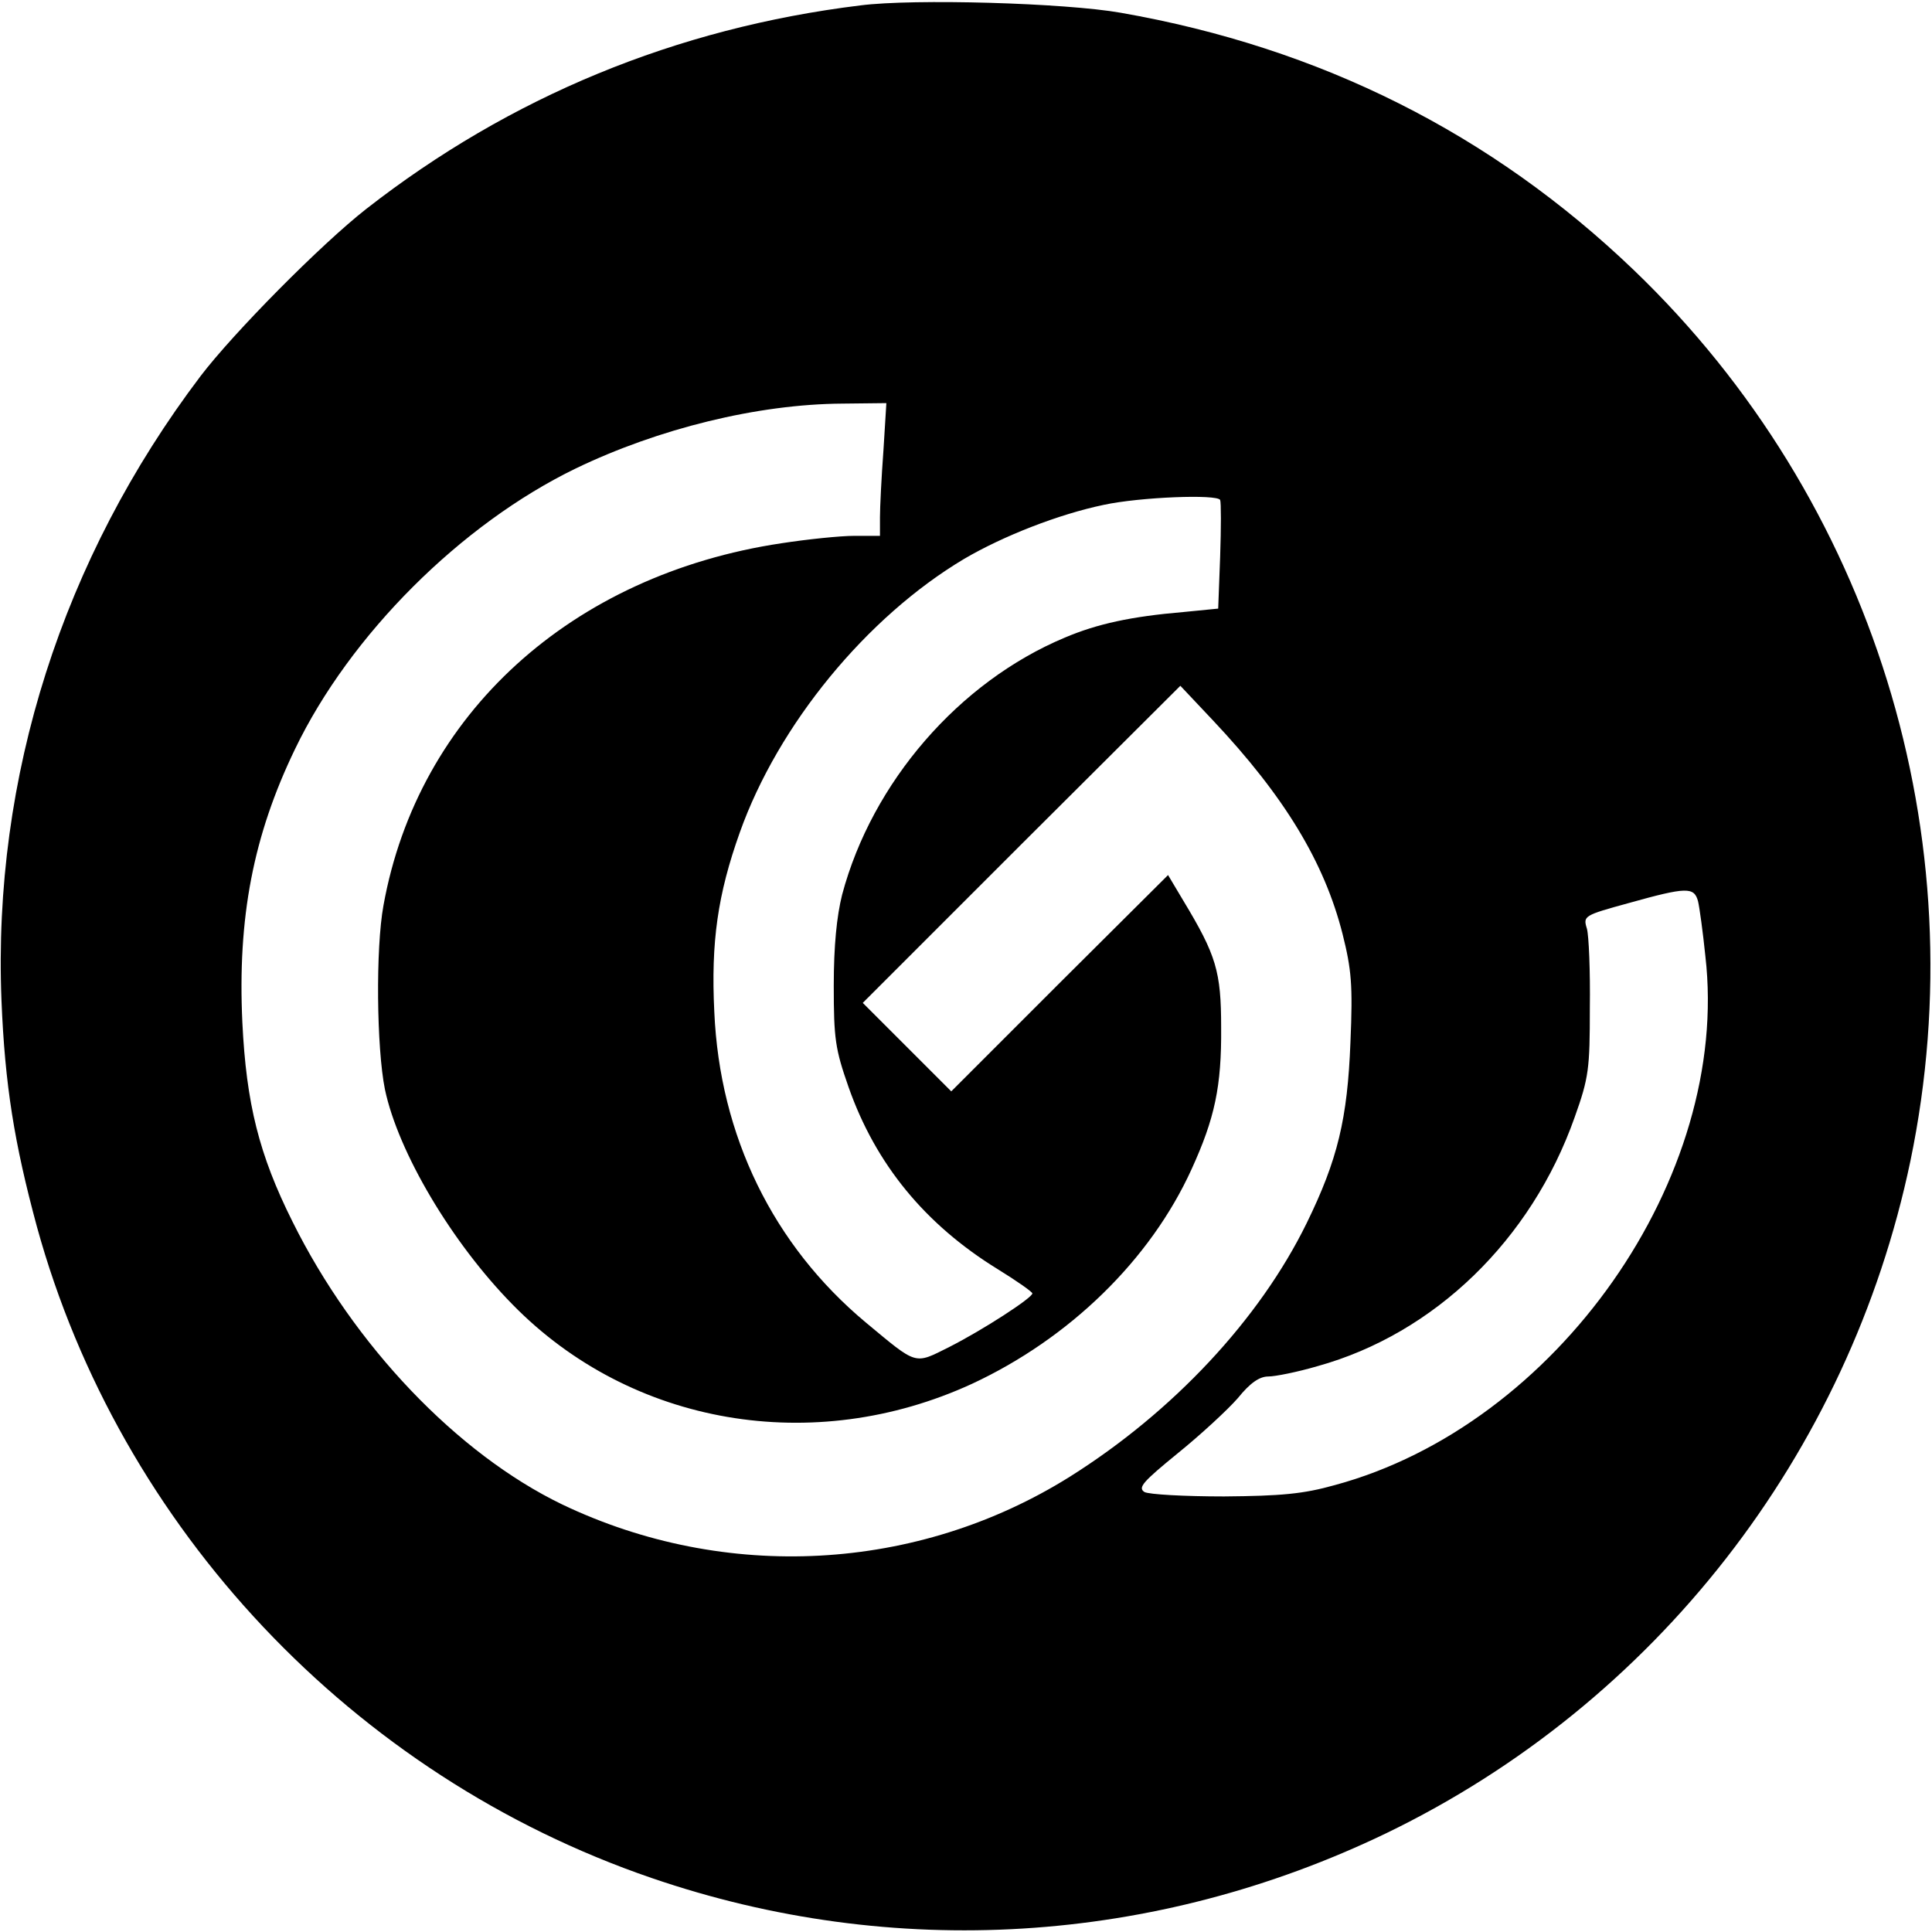 <?xml version="1.0" standalone="no"?>
<!DOCTYPE svg PUBLIC "-//W3C//DTD SVG 20010904//EN"
 "http://www.w3.org/TR/2001/REC-SVG-20010904/DTD/svg10.dtd">
<svg version="1.0" xmlns="http://www.w3.org/2000/svg"
 width="393pt" height="393pt" viewBox="0 0 393 393"
 preserveAspectRatio="xMidYMid meet">
<g transform="translate(0,393) scale(0.1,-0.1)"
fill="#000000" stroke="none">
<path d="M1750 3919 c-375 -46 -713 -186 -1005 -414 -92 -72 -270 -252 -337
-340 -281 -371 -423 -816 -405 -1270 7 -172 26 -290 72 -460 169 -614 643
-1117 1250 -1325 492 -169 1024 -136 1495 91 546 264 941 770 1066 1367 137
658 -76 1346 -563 1813 -289 277 -637 452 -1043 523 -113 20 -421 29 -530 15z
m47 -906 c-4 -54 -7 -115 -7 -135 l0 -38 -52 0 c-29 0 -96 -7 -148 -15 -428
-64 -740 -348 -810 -737 -16 -87 -14 -290 3 -374 27 -128 136 -312 260 -438
241 -246 612 -309 934 -161 198 92 363 252 447 437 47 103 61 168 60 288 0
114 -10 147 -77 258 l-31 52 -221 -220 -220 -220 -90 90 -90 90 323 323 323
322 66 -70 c146 -155 227 -289 264 -435 18 -72 21 -103 16 -220 -6 -156 -26
-239 -89 -368 -96 -196 -272 -384 -482 -516 -310 -194 -701 -215 -1033 -56
-213 103 -423 323 -548 575 -68 136 -94 240 -102 405 -10 213 22 380 107 556
112 233 338 458 571 571 168 81 370 131 543 132 l89 1 -6 -97z m685 -100 c2
-5 2 -56 0 -115 l-4 -106 -71 -7 c-106 -9 -175 -24 -241 -52 -215 -90 -392
-294 -453 -523 -11 -44 -17 -104 -17 -185 0 -108 3 -129 30 -206 55 -157 156
-280 304 -371 39 -24 70 -46 70 -49 0 -9 -100 -74 -169 -109 -72 -36 -64 -38
-170 50 -188 157 -297 379 -308 632 -7 142 7 239 52 365 78 219 258 438 456
556 80 47 193 91 284 110 74 16 231 22 237 10z m972 -816 c3 -12 10 -63 15
-112 52 -450 -302 -954 -754 -1076 -64 -18 -109 -22 -225 -23 -80 0 -153 4
-162 9 -14 9 -3 21 68 79 47 38 102 89 122 112 25 31 44 44 62 44 14 0 59 9
100 21 238 66 435 257 523 506 29 81 31 99 31 223 1 74 -2 147 -6 161 -8 26
-6 27 85 52 118 33 133 33 141 4z"/>
</g>
</svg>
